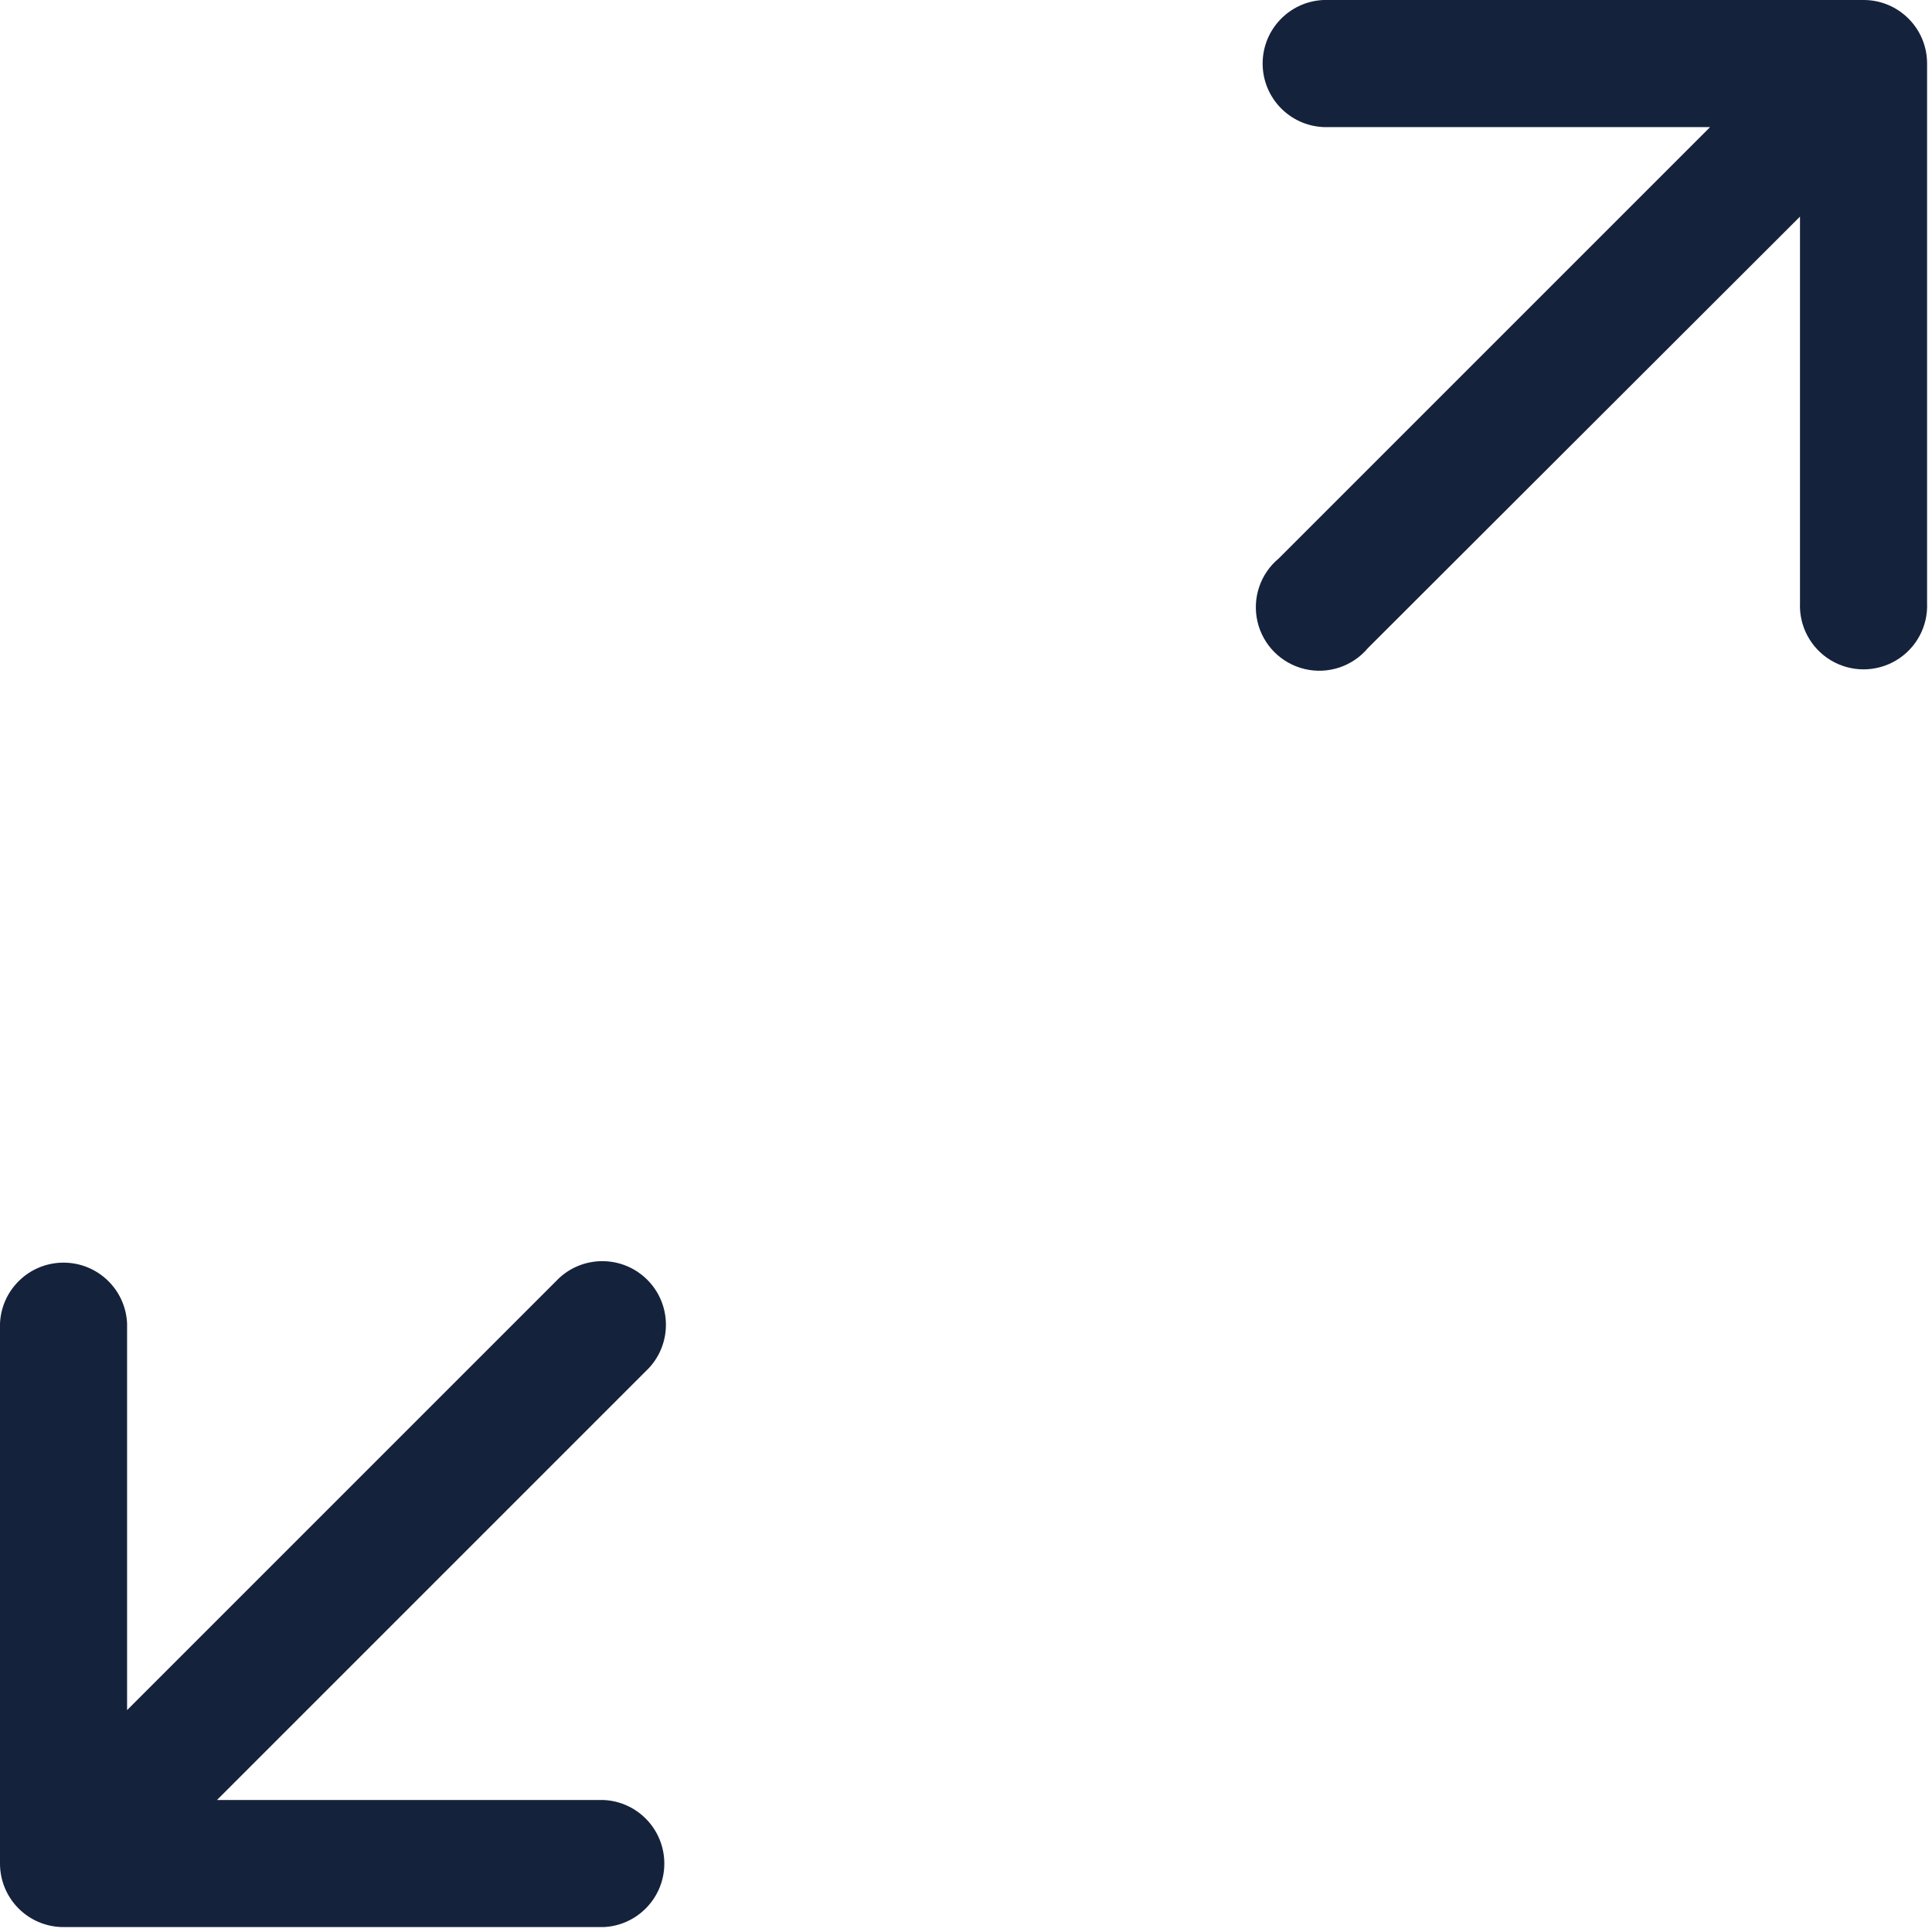 <?xml version="1.0" encoding="UTF-8"?>
<svg width="161px" height="161px" viewBox="0 0 161 161" version="1.1" xmlns="http://www.w3.org/2000/svg" xmlns:xlink="http://www.w3.org/1999/xlink">
    <title>alterations-fine</title>
    <g id="Page-1" stroke="none" stroke-width="1" fill="none" fill-rule="evenodd">
        <g id="alterations-fine" fill="#15223C" fill-rule="nonzero">
            <path d="M155.29,-9.94877859e-06 L110.29,-9.94877859e-06 C107.455,0.123 105.22,2.457 105.22,5.295 C105.22,8.133 107.455,10.467 110.29,10.59 L142.51,10.59 L106.57,46.53 C105.025,47.809 104.336,49.851 104.791,51.804 C105.245,53.758 106.765,55.286 108.716,55.751 C110.667,56.216 112.713,55.538 114,54 L114,54 L150,18.05 L150,50.25 C149.915,52.197 150.906,54.033 152.579,55.031 C154.252,56.03 156.338,56.03 158.011,55.031 C159.684,54.033 160.675,52.197 160.59,50.25 L160.59,5.25 C160.568,2.34 158.2,-0.006 155.29,-9.94877859e-06 Z" id="Path"></path>
            <path d="M5.29,160.59 L50.29,160.59 C53.125,160.467 55.36,158.133 55.36,155.295 C55.36,152.457 53.125,150.123 50.29,150 L18.08,150 L54.08,114 C56.017,111.911 55.956,108.663 53.941,106.649 C51.927,104.634 48.679,104.573 46.59,106.51 L10.59,142.51 L10.59,110.29 C10.467,107.455 8.133,105.22 5.295,105.22 C2.457,105.22 0.123,107.455 -9.46538823e-06,110.29 L-9.46538823e-06,155.29 C-0.003,156.695 0.554,158.043 1.546,159.037 C2.538,160.031 3.885,160.59 5.29,160.59 L5.29,160.59 Z" id="Path"></path>
        </g>
    </g>
</svg>